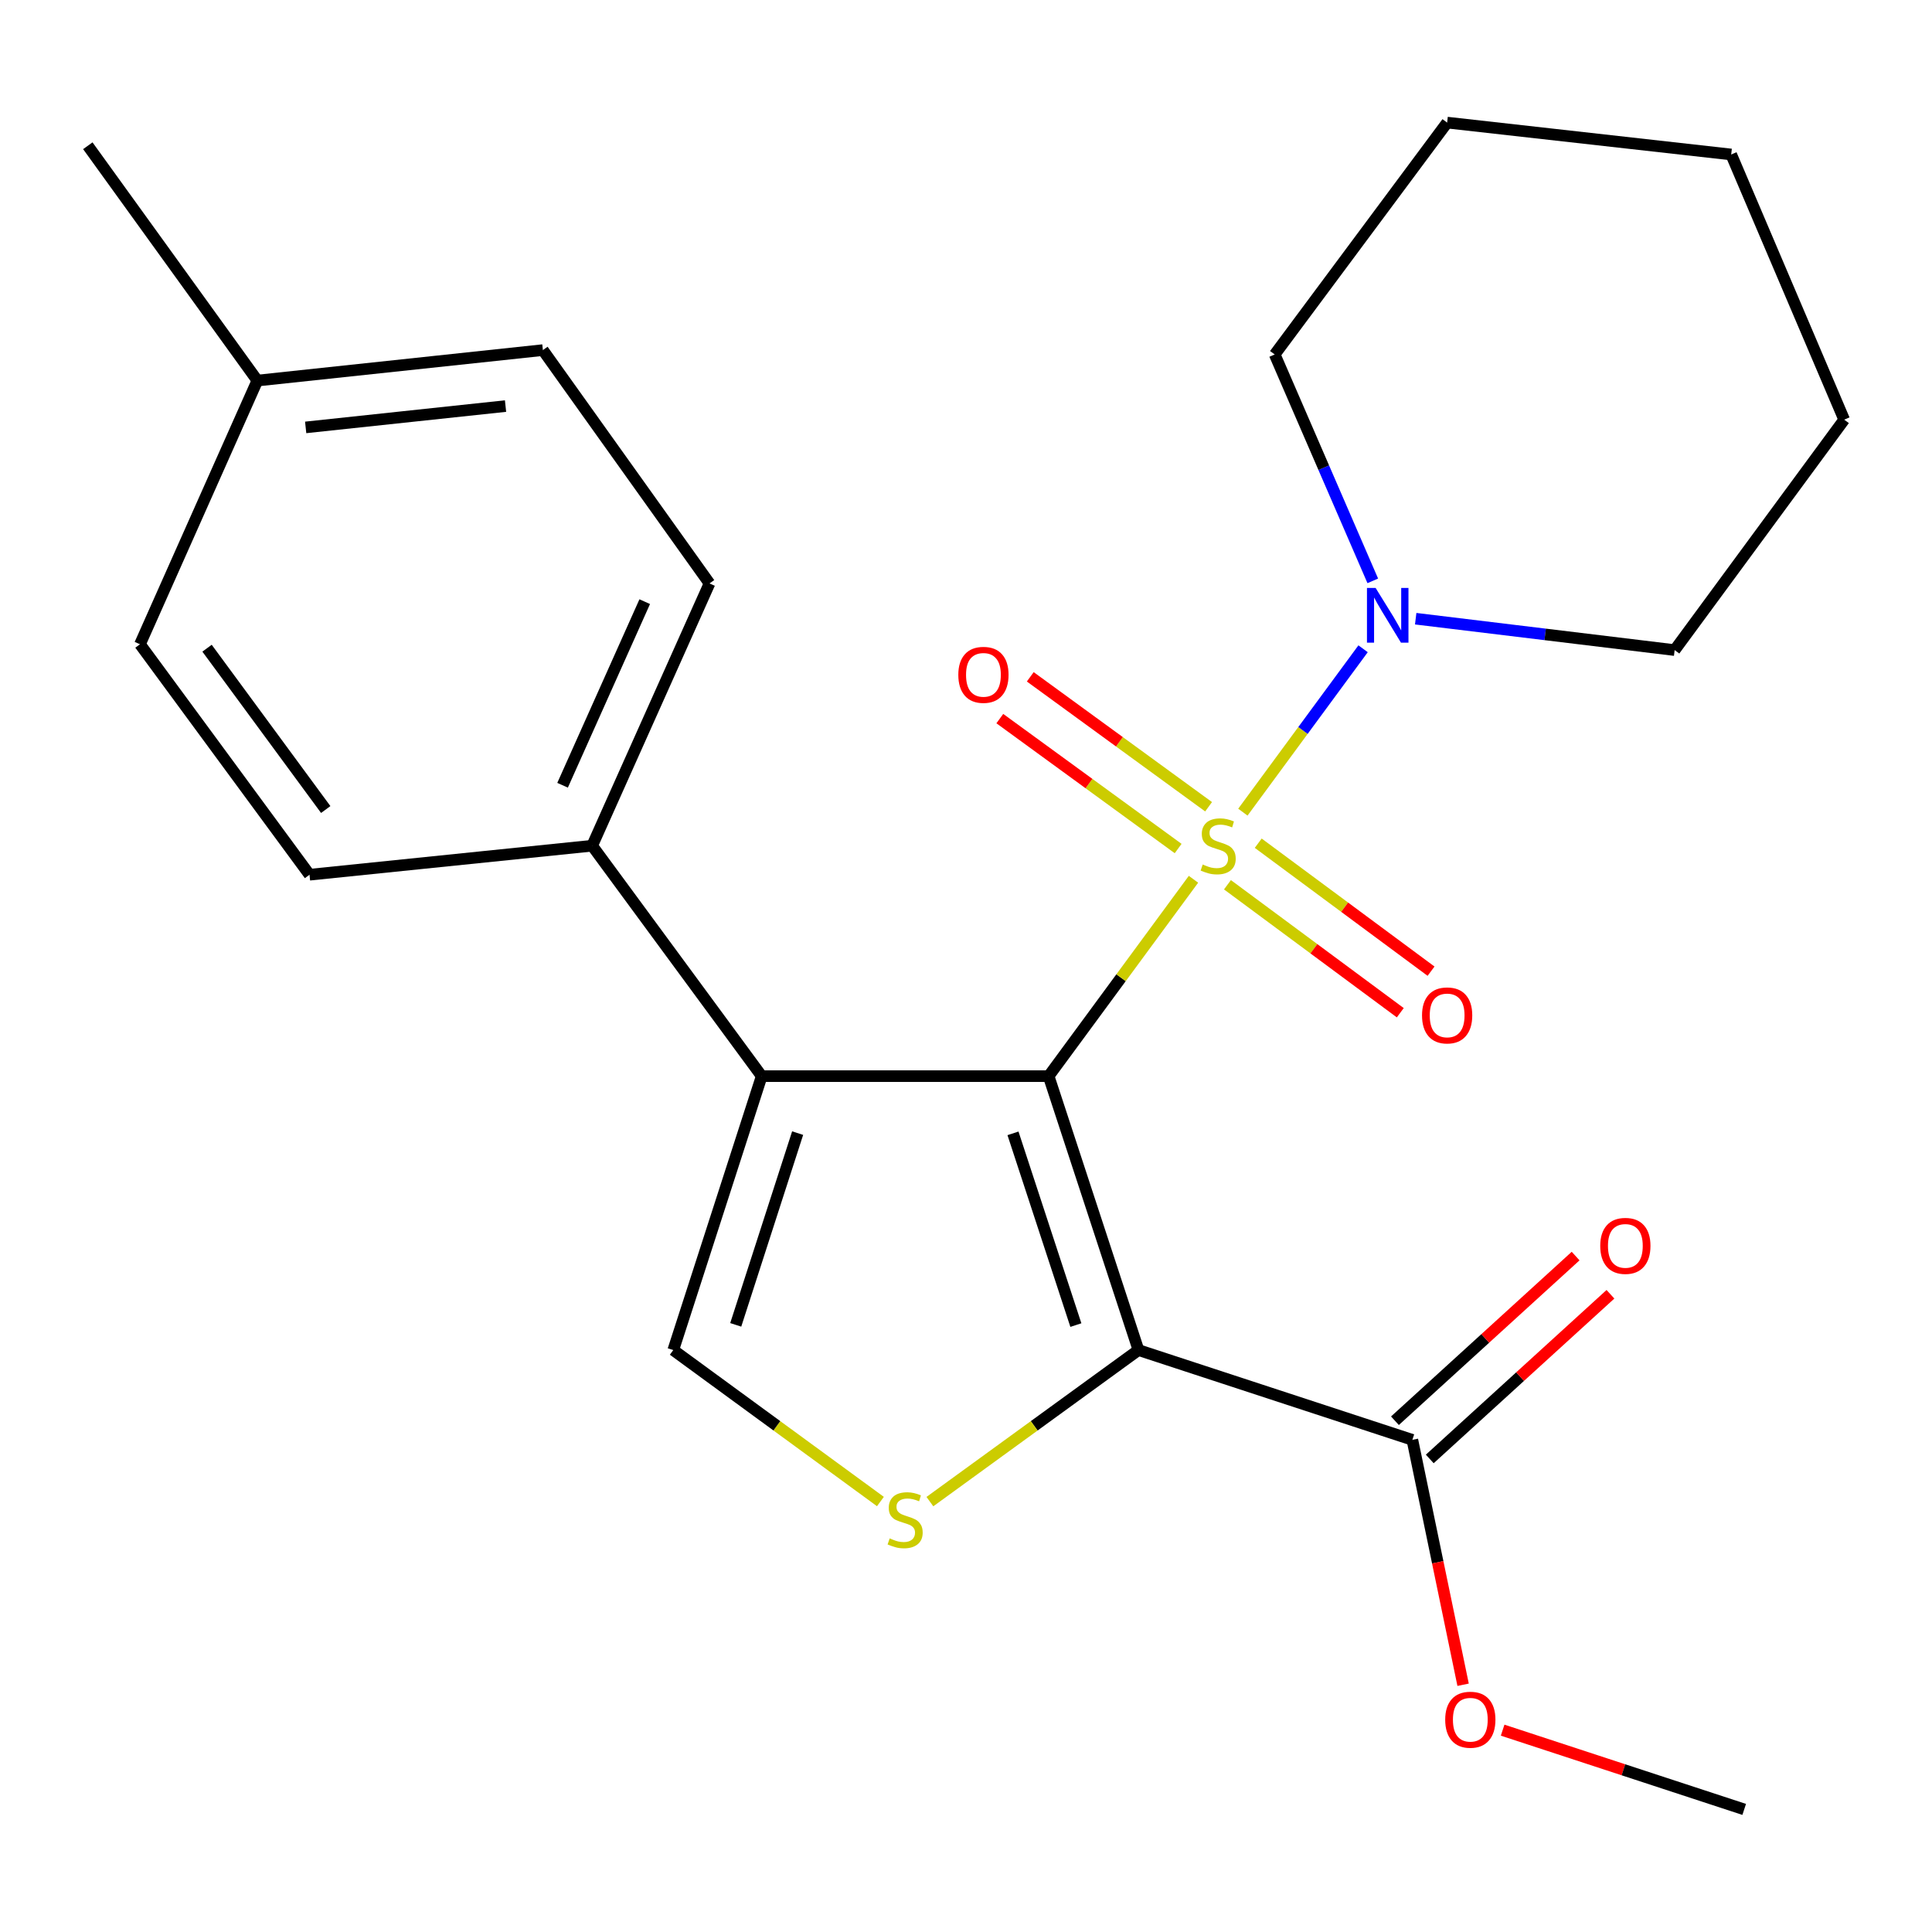 <?xml version='1.0' encoding='iso-8859-1'?>
<svg version='1.1' baseProfile='full'
              xmlns='http://www.w3.org/2000/svg'
                      xmlns:rdkit='http://www.rdkit.org/xml'
                      xmlns:xlink='http://www.w3.org/1999/xlink'
                  xml:space='preserve'
width='1000px' height='1000px' viewBox='0 0 1000 1000'>
<!-- END OF HEADER -->
<rect style='opacity:1.0;fill:#FFFFFF;stroke:none' width='1000' height='1000' x='0' y='0'> </rect>
<path class='bond-0' d='M 542.77,557.011 L 580.256,506.062' style='fill:none;fill-rule:evenodd;stroke:#000000;stroke-width:6px;stroke-linecap:butt;stroke-linejoin:miter;stroke-opacity:1' />
<path class='bond-0' d='M 580.256,506.062 L 617.742,455.113' style='fill:none;fill-rule:evenodd;stroke:#CCCC00;stroke-width:6px;stroke-linecap:butt;stroke-linejoin:miter;stroke-opacity:1' />
<path class='bond-1' d='M 542.77,557.011 L 589.271,698.789' style='fill:none;fill-rule:evenodd;stroke:#000000;stroke-width:6px;stroke-linecap:butt;stroke-linejoin:miter;stroke-opacity:1' />
<path class='bond-1' d='M 524.319,586.618 L 556.869,685.862' style='fill:none;fill-rule:evenodd;stroke:#000000;stroke-width:6px;stroke-linecap:butt;stroke-linejoin:miter;stroke-opacity:1' />
<path class='bond-2' d='M 542.77,557.011 L 394.258,557.011' style='fill:none;fill-rule:evenodd;stroke:#000000;stroke-width:6px;stroke-linecap:butt;stroke-linejoin:miter;stroke-opacity:1' />
<path class='bond-5' d='M 643.306,420.371 L 674.419,378.089' style='fill:none;fill-rule:evenodd;stroke:#CCCC00;stroke-width:6px;stroke-linecap:butt;stroke-linejoin:miter;stroke-opacity:1' />
<path class='bond-5' d='M 674.419,378.089 L 705.532,335.808' style='fill:none;fill-rule:evenodd;stroke:#0000FF;stroke-width:6px;stroke-linecap:butt;stroke-linejoin:miter;stroke-opacity:1' />
<path class='bond-7' d='M 635.329,457.947 L 680.057,491.066' style='fill:none;fill-rule:evenodd;stroke:#CCCC00;stroke-width:6px;stroke-linecap:butt;stroke-linejoin:miter;stroke-opacity:1' />
<path class='bond-7' d='M 680.057,491.066 L 724.785,524.186' style='fill:none;fill-rule:evenodd;stroke:#FF0000;stroke-width:6px;stroke-linecap:butt;stroke-linejoin:miter;stroke-opacity:1' />
<path class='bond-7' d='M 651.253,436.442 L 695.981,469.561' style='fill:none;fill-rule:evenodd;stroke:#CCCC00;stroke-width:6px;stroke-linecap:butt;stroke-linejoin:miter;stroke-opacity:1' />
<path class='bond-7' d='M 695.981,469.561 L 740.709,502.681' style='fill:none;fill-rule:evenodd;stroke:#FF0000;stroke-width:6px;stroke-linecap:butt;stroke-linejoin:miter;stroke-opacity:1' />
<path class='bond-8' d='M 625.565,417.573 L 579.414,383.947' style='fill:none;fill-rule:evenodd;stroke:#CCCC00;stroke-width:6px;stroke-linecap:butt;stroke-linejoin:miter;stroke-opacity:1' />
<path class='bond-8' d='M 579.414,383.947 L 533.264,350.321' style='fill:none;fill-rule:evenodd;stroke:#FF0000;stroke-width:6px;stroke-linecap:butt;stroke-linejoin:miter;stroke-opacity:1' />
<path class='bond-8' d='M 609.807,439.2 L 563.656,405.574' style='fill:none;fill-rule:evenodd;stroke:#CCCC00;stroke-width:6px;stroke-linecap:butt;stroke-linejoin:miter;stroke-opacity:1' />
<path class='bond-8' d='M 563.656,405.574 L 517.506,371.948' style='fill:none;fill-rule:evenodd;stroke:#FF0000;stroke-width:6px;stroke-linecap:butt;stroke-linejoin:miter;stroke-opacity:1' />
<path class='bond-3' d='M 589.271,698.789 L 535.291,738.012' style='fill:none;fill-rule:evenodd;stroke:#000000;stroke-width:6px;stroke-linecap:butt;stroke-linejoin:miter;stroke-opacity:1' />
<path class='bond-3' d='M 535.291,738.012 L 481.311,777.234' style='fill:none;fill-rule:evenodd;stroke:#CCCC00;stroke-width:6px;stroke-linecap:butt;stroke-linejoin:miter;stroke-opacity:1' />
<path class='bond-6' d='M 589.271,698.789 L 731.034,745.261' style='fill:none;fill-rule:evenodd;stroke:#000000;stroke-width:6px;stroke-linecap:butt;stroke-linejoin:miter;stroke-opacity:1' />
<path class='bond-4' d='M 394.258,557.011 L 348.485,698.789' style='fill:none;fill-rule:evenodd;stroke:#000000;stroke-width:6px;stroke-linecap:butt;stroke-linejoin:miter;stroke-opacity:1' />
<path class='bond-4' d='M 412.856,586.499 L 380.815,685.744' style='fill:none;fill-rule:evenodd;stroke:#000000;stroke-width:6px;stroke-linecap:butt;stroke-linejoin:miter;stroke-opacity:1' />
<path class='bond-9' d='M 394.258,557.011 L 306.503,437.741' style='fill:none;fill-rule:evenodd;stroke:#000000;stroke-width:6px;stroke-linecap:butt;stroke-linejoin:miter;stroke-opacity:1' />
<path class='bond-24' d='M 455.702,777.187 L 402.093,737.988' style='fill:none;fill-rule:evenodd;stroke:#CCCC00;stroke-width:6px;stroke-linecap:butt;stroke-linejoin:miter;stroke-opacity:1' />
<path class='bond-24' d='M 402.093,737.988 L 348.485,698.789' style='fill:none;fill-rule:evenodd;stroke:#000000;stroke-width:6px;stroke-linecap:butt;stroke-linejoin:miter;stroke-opacity:1' />
<path class='bond-17' d='M 732.759,320.24 L 799.775,328.364' style='fill:none;fill-rule:evenodd;stroke:#0000FF;stroke-width:6px;stroke-linecap:butt;stroke-linejoin:miter;stroke-opacity:1' />
<path class='bond-17' d='M 799.775,328.364 L 866.791,336.488' style='fill:none;fill-rule:evenodd;stroke:#000000;stroke-width:6px;stroke-linecap:butt;stroke-linejoin:miter;stroke-opacity:1' />
<path class='bond-18' d='M 710.55,300.647 L 685.165,242.059' style='fill:none;fill-rule:evenodd;stroke:#0000FF;stroke-width:6px;stroke-linecap:butt;stroke-linejoin:miter;stroke-opacity:1' />
<path class='bond-18' d='M 685.165,242.059 L 659.781,183.471' style='fill:none;fill-rule:evenodd;stroke:#000000;stroke-width:6px;stroke-linecap:butt;stroke-linejoin:miter;stroke-opacity:1' />
<path class='bond-10' d='M 740.046,755.149 L 786.805,712.533' style='fill:none;fill-rule:evenodd;stroke:#000000;stroke-width:6px;stroke-linecap:butt;stroke-linejoin:miter;stroke-opacity:1' />
<path class='bond-10' d='M 786.805,712.533 L 833.564,669.916' style='fill:none;fill-rule:evenodd;stroke:#FF0000;stroke-width:6px;stroke-linecap:butt;stroke-linejoin:miter;stroke-opacity:1' />
<path class='bond-10' d='M 722.021,735.372 L 768.78,692.756' style='fill:none;fill-rule:evenodd;stroke:#000000;stroke-width:6px;stroke-linecap:butt;stroke-linejoin:miter;stroke-opacity:1' />
<path class='bond-10' d='M 768.78,692.756 L 815.539,650.139' style='fill:none;fill-rule:evenodd;stroke:#FF0000;stroke-width:6px;stroke-linecap:butt;stroke-linejoin:miter;stroke-opacity:1' />
<path class='bond-13' d='M 731.034,745.261 L 744.167,808.643' style='fill:none;fill-rule:evenodd;stroke:#000000;stroke-width:6px;stroke-linecap:butt;stroke-linejoin:miter;stroke-opacity:1' />
<path class='bond-13' d='M 744.167,808.643 L 757.3,872.025' style='fill:none;fill-rule:evenodd;stroke:#FF0000;stroke-width:6px;stroke-linecap:butt;stroke-linejoin:miter;stroke-opacity:1' />
<path class='bond-11' d='M 306.503,437.741 L 367.246,301.984' style='fill:none;fill-rule:evenodd;stroke:#000000;stroke-width:6px;stroke-linecap:butt;stroke-linejoin:miter;stroke-opacity:1' />
<path class='bond-11' d='M 291.189,406.448 L 333.709,311.418' style='fill:none;fill-rule:evenodd;stroke:#000000;stroke-width:6px;stroke-linecap:butt;stroke-linejoin:miter;stroke-opacity:1' />
<path class='bond-12' d='M 306.503,437.741 L 160.206,452.756' style='fill:none;fill-rule:evenodd;stroke:#000000;stroke-width:6px;stroke-linecap:butt;stroke-linejoin:miter;stroke-opacity:1' />
<path class='bond-15' d='M 367.246,301.984 L 280.993,181.212' style='fill:none;fill-rule:evenodd;stroke:#000000;stroke-width:6px;stroke-linecap:butt;stroke-linejoin:miter;stroke-opacity:1' />
<path class='bond-14' d='M 160.206,452.756 L 72.451,333.47' style='fill:none;fill-rule:evenodd;stroke:#000000;stroke-width:6px;stroke-linecap:butt;stroke-linejoin:miter;stroke-opacity:1' />
<path class='bond-14' d='M 168.597,419.006 L 107.169,335.506' style='fill:none;fill-rule:evenodd;stroke:#000000;stroke-width:6px;stroke-linecap:butt;stroke-linejoin:miter;stroke-opacity:1' />
<path class='bond-20' d='M 777.763,895.529 L 840.28,916.036' style='fill:none;fill-rule:evenodd;stroke:#FF0000;stroke-width:6px;stroke-linecap:butt;stroke-linejoin:miter;stroke-opacity:1' />
<path class='bond-20' d='M 840.28,916.036 L 902.797,936.543' style='fill:none;fill-rule:evenodd;stroke:#000000;stroke-width:6px;stroke-linecap:butt;stroke-linejoin:miter;stroke-opacity:1' />
<path class='bond-16' d='M 72.451,333.47 L 133.209,196.985' style='fill:none;fill-rule:evenodd;stroke:#000000;stroke-width:6px;stroke-linecap:butt;stroke-linejoin:miter;stroke-opacity:1' />
<path class='bond-25' d='M 280.993,181.212 L 133.209,196.985' style='fill:none;fill-rule:evenodd;stroke:#000000;stroke-width:6px;stroke-linecap:butt;stroke-linejoin:miter;stroke-opacity:1' />
<path class='bond-25' d='M 261.665,210.185 L 158.216,221.226' style='fill:none;fill-rule:evenodd;stroke:#000000;stroke-width:6px;stroke-linecap:butt;stroke-linejoin:miter;stroke-opacity:1' />
<path class='bond-19' d='M 133.209,196.985 L 45.455,75.439' style='fill:none;fill-rule:evenodd;stroke:#000000;stroke-width:6px;stroke-linecap:butt;stroke-linejoin:miter;stroke-opacity:1' />
<path class='bond-21' d='M 866.791,336.488 L 954.545,217.217' style='fill:none;fill-rule:evenodd;stroke:#000000;stroke-width:6px;stroke-linecap:butt;stroke-linejoin:miter;stroke-opacity:1' />
<path class='bond-22' d='M 659.781,183.471 L 749.037,63.457' style='fill:none;fill-rule:evenodd;stroke:#000000;stroke-width:6px;stroke-linecap:butt;stroke-linejoin:miter;stroke-opacity:1' />
<path class='bond-26' d='M 954.545,217.217 L 896.062,79.959' style='fill:none;fill-rule:evenodd;stroke:#000000;stroke-width:6px;stroke-linecap:butt;stroke-linejoin:miter;stroke-opacity:1' />
<path class='bond-23' d='M 749.037,63.457 L 896.062,79.959' style='fill:none;fill-rule:evenodd;stroke:#000000;stroke-width:6px;stroke-linecap:butt;stroke-linejoin:miter;stroke-opacity:1' />
<path  class='atom-1' d='M 622.524 447.461
Q 622.844 447.581, 624.164 448.141
Q 625.484 448.701, 626.924 449.061
Q 628.404 449.381, 629.844 449.381
Q 632.524 449.381, 634.084 448.101
Q 635.644 446.781, 635.644 444.501
Q 635.644 442.941, 634.844 441.981
Q 634.084 441.021, 632.884 440.501
Q 631.684 439.981, 629.684 439.381
Q 627.164 438.621, 625.644 437.901
Q 624.164 437.181, 623.084 435.661
Q 622.044 434.141, 622.044 431.581
Q 622.044 428.021, 624.444 425.821
Q 626.884 423.621, 631.684 423.621
Q 634.964 423.621, 638.684 425.181
L 637.764 428.261
Q 634.364 426.861, 631.804 426.861
Q 629.044 426.861, 627.524 428.021
Q 626.004 429.141, 626.044 431.101
Q 626.044 432.621, 626.804 433.541
Q 627.604 434.461, 628.724 434.981
Q 629.884 435.501, 631.804 436.101
Q 634.364 436.901, 635.884 437.701
Q 637.404 438.501, 638.484 440.141
Q 639.604 441.741, 639.604 444.501
Q 639.604 448.421, 636.964 450.541
Q 634.364 452.621, 630.004 452.621
Q 627.484 452.621, 625.564 452.061
Q 623.684 451.541, 621.444 450.621
L 622.524 447.461
' fill='#CCCC00'/>
<path  class='atom-4' d='M 460.499 796.264
Q 460.819 796.384, 462.139 796.944
Q 463.459 797.504, 464.899 797.864
Q 466.379 798.184, 467.819 798.184
Q 470.499 798.184, 472.059 796.904
Q 473.619 795.584, 473.619 793.304
Q 473.619 791.744, 472.819 790.784
Q 472.059 789.824, 470.859 789.304
Q 469.659 788.784, 467.659 788.184
Q 465.139 787.424, 463.619 786.704
Q 462.139 785.984, 461.059 784.464
Q 460.019 782.944, 460.019 780.384
Q 460.019 776.824, 462.419 774.624
Q 464.859 772.424, 469.659 772.424
Q 472.939 772.424, 476.659 773.984
L 475.739 777.064
Q 472.339 775.664, 469.779 775.664
Q 467.019 775.664, 465.499 776.824
Q 463.979 777.944, 464.019 779.904
Q 464.019 781.424, 464.779 782.344
Q 465.579 783.264, 466.699 783.784
Q 467.859 784.304, 469.779 784.904
Q 472.339 785.704, 473.859 786.504
Q 475.379 787.304, 476.459 788.944
Q 477.579 790.544, 477.579 793.304
Q 477.579 797.224, 474.939 799.344
Q 472.339 801.424, 467.979 801.424
Q 465.459 801.424, 463.539 800.864
Q 461.659 800.344, 459.419 799.424
L 460.499 796.264
' fill='#CCCC00'/>
<path  class='atom-6' d='M 712.019 304.325
L 721.299 319.325
Q 722.219 320.805, 723.699 323.485
Q 725.179 326.165, 725.259 326.325
L 725.259 304.325
L 729.019 304.325
L 729.019 332.645
L 725.139 332.645
L 715.179 316.245
Q 714.019 314.325, 712.779 312.125
Q 711.579 309.925, 711.219 309.245
L 711.219 332.645
L 707.539 332.645
L 707.539 304.325
L 712.019 304.325
' fill='#0000FF'/>
<path  class='atom-8' d='M 736.037 525.575
Q 736.037 518.775, 739.397 514.975
Q 742.757 511.175, 749.037 511.175
Q 755.317 511.175, 758.677 514.975
Q 762.037 518.775, 762.037 525.575
Q 762.037 532.455, 758.637 536.375
Q 755.237 540.255, 749.037 540.255
Q 742.797 540.255, 739.397 536.375
Q 736.037 532.495, 736.037 525.575
M 749.037 537.055
Q 753.357 537.055, 755.677 534.175
Q 758.037 531.255, 758.037 525.575
Q 758.037 520.015, 755.677 517.215
Q 753.357 514.375, 749.037 514.375
Q 744.717 514.375, 742.357 517.175
Q 740.037 519.975, 740.037 525.575
Q 740.037 531.295, 742.357 534.175
Q 744.717 537.055, 749.037 537.055
' fill='#FF0000'/>
<path  class='atom-9' d='M 496.024 349.293
Q 496.024 342.493, 499.384 338.693
Q 502.744 334.893, 509.024 334.893
Q 515.304 334.893, 518.664 338.693
Q 522.024 342.493, 522.024 349.293
Q 522.024 356.173, 518.624 360.093
Q 515.224 363.973, 509.024 363.973
Q 502.784 363.973, 499.384 360.093
Q 496.024 356.213, 496.024 349.293
M 509.024 360.773
Q 513.344 360.773, 515.664 357.893
Q 518.024 354.973, 518.024 349.293
Q 518.024 343.733, 515.664 340.933
Q 513.344 338.093, 509.024 338.093
Q 504.704 338.093, 502.344 340.893
Q 500.024 343.693, 500.024 349.293
Q 500.024 355.013, 502.344 357.893
Q 504.704 360.773, 509.024 360.773
' fill='#FF0000'/>
<path  class='atom-11' d='M 828.281 644.861
Q 828.281 638.061, 831.641 634.261
Q 835.001 630.461, 841.281 630.461
Q 847.561 630.461, 850.921 634.261
Q 854.281 638.061, 854.281 644.861
Q 854.281 651.741, 850.881 655.661
Q 847.481 659.541, 841.281 659.541
Q 835.041 659.541, 831.641 655.661
Q 828.281 651.781, 828.281 644.861
M 841.281 656.341
Q 845.601 656.341, 847.921 653.461
Q 850.281 650.541, 850.281 644.861
Q 850.281 639.301, 847.921 636.501
Q 845.601 633.661, 841.281 633.661
Q 836.961 633.661, 834.601 636.461
Q 832.281 639.261, 832.281 644.861
Q 832.281 650.581, 834.601 653.461
Q 836.961 656.341, 841.281 656.341
' fill='#FF0000'/>
<path  class='atom-14' d='M 748.034 890.122
Q 748.034 883.322, 751.394 879.522
Q 754.754 875.722, 761.034 875.722
Q 767.314 875.722, 770.674 879.522
Q 774.034 883.322, 774.034 890.122
Q 774.034 897.002, 770.634 900.922
Q 767.234 904.802, 761.034 904.802
Q 754.794 904.802, 751.394 900.922
Q 748.034 897.042, 748.034 890.122
M 761.034 901.602
Q 765.354 901.602, 767.674 898.722
Q 770.034 895.802, 770.034 890.122
Q 770.034 884.562, 767.674 881.762
Q 765.354 878.922, 761.034 878.922
Q 756.714 878.922, 754.354 881.722
Q 752.034 884.522, 752.034 890.122
Q 752.034 895.842, 754.354 898.722
Q 756.714 901.602, 761.034 901.602
' fill='#FF0000'/>
</svg>
